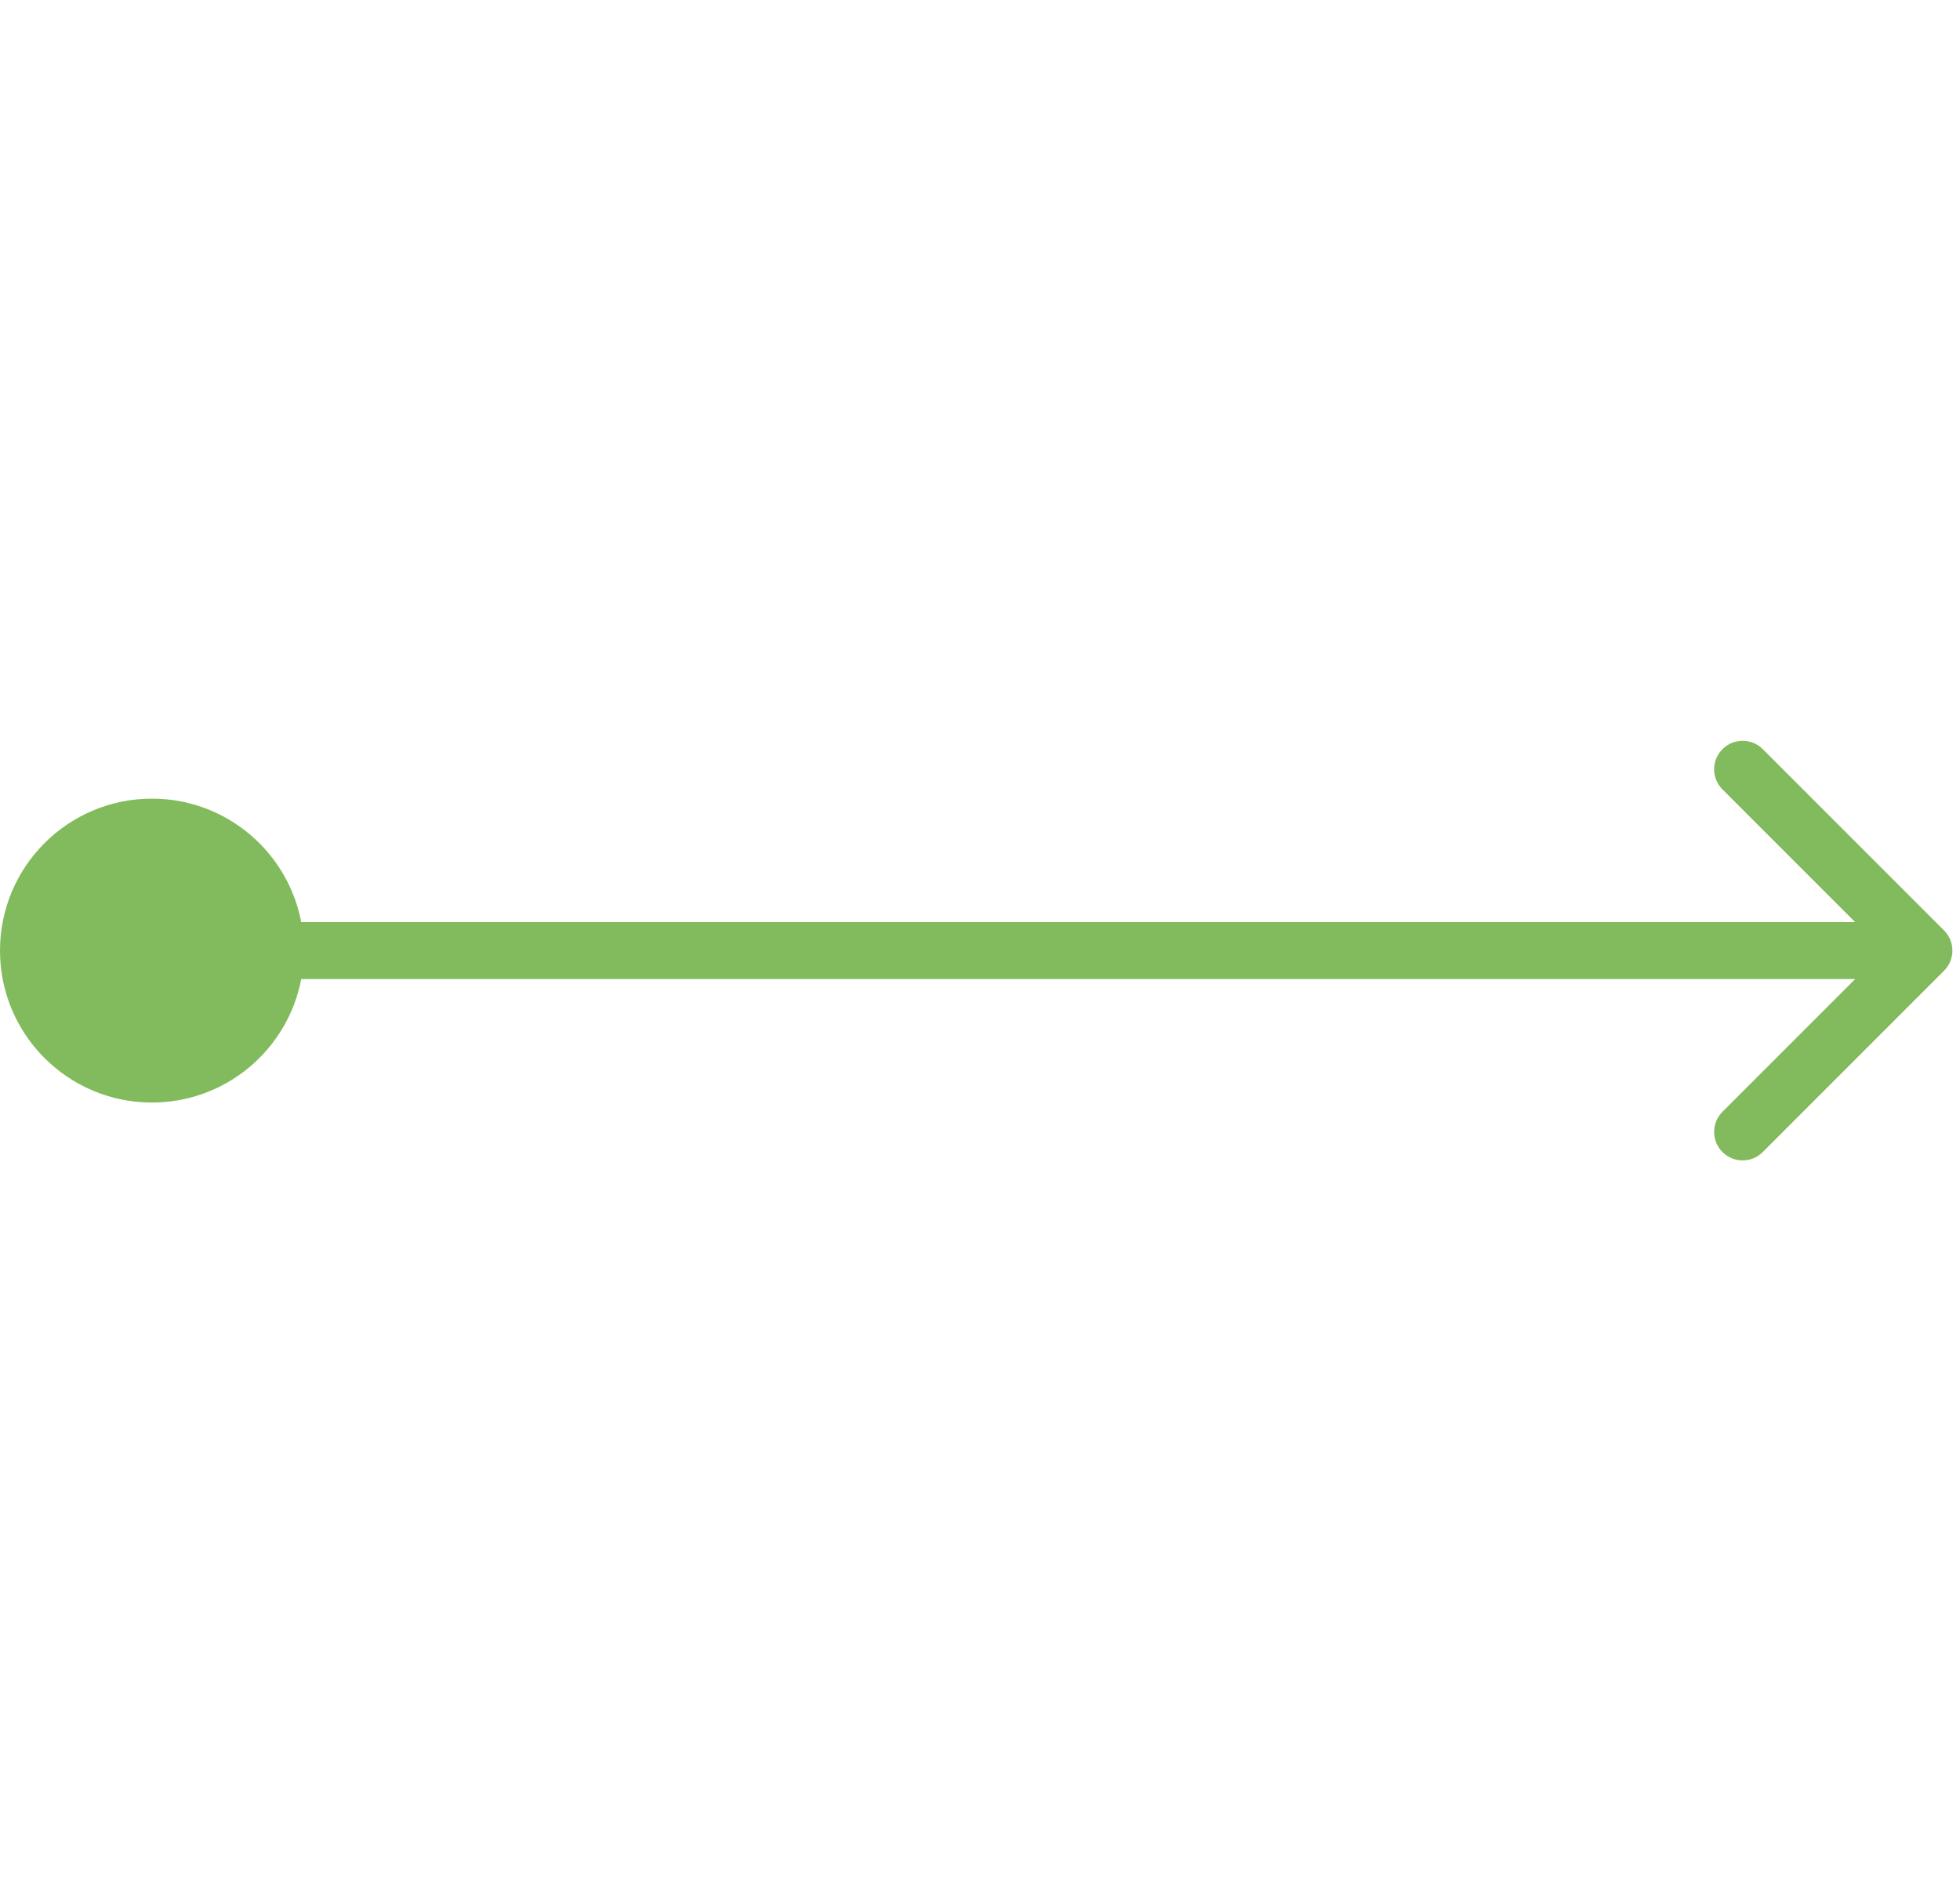 <?xml version="1.0" encoding="UTF-8"?> <svg xmlns="http://www.w3.org/2000/svg" width="172" height="166" viewBox="0 0 172 166" fill="none"> <path fill-rule="evenodd" clip-rule="evenodd" d="M154.691 65.732L170.601 81.642C171.577 82.618 171.577 84.201 170.601 85.178L154.691 101.088C153.715 102.064 152.132 102.064 151.156 101.088C150.179 100.111 150.179 98.528 151.156 97.552L162.798 85.91H26.433C25.262 92.079 19.843 96.743 13.333 96.743C5.97 96.743 0 90.774 0 83.41C0 76.046 5.97 70.077 13.333 70.077C19.843 70.077 25.262 74.741 26.433 80.91H162.798L151.156 69.268C150.179 68.291 150.179 66.709 151.156 65.732C152.132 64.756 153.715 64.756 154.691 65.732Z" fill="#82BB5D"></path> </svg> 